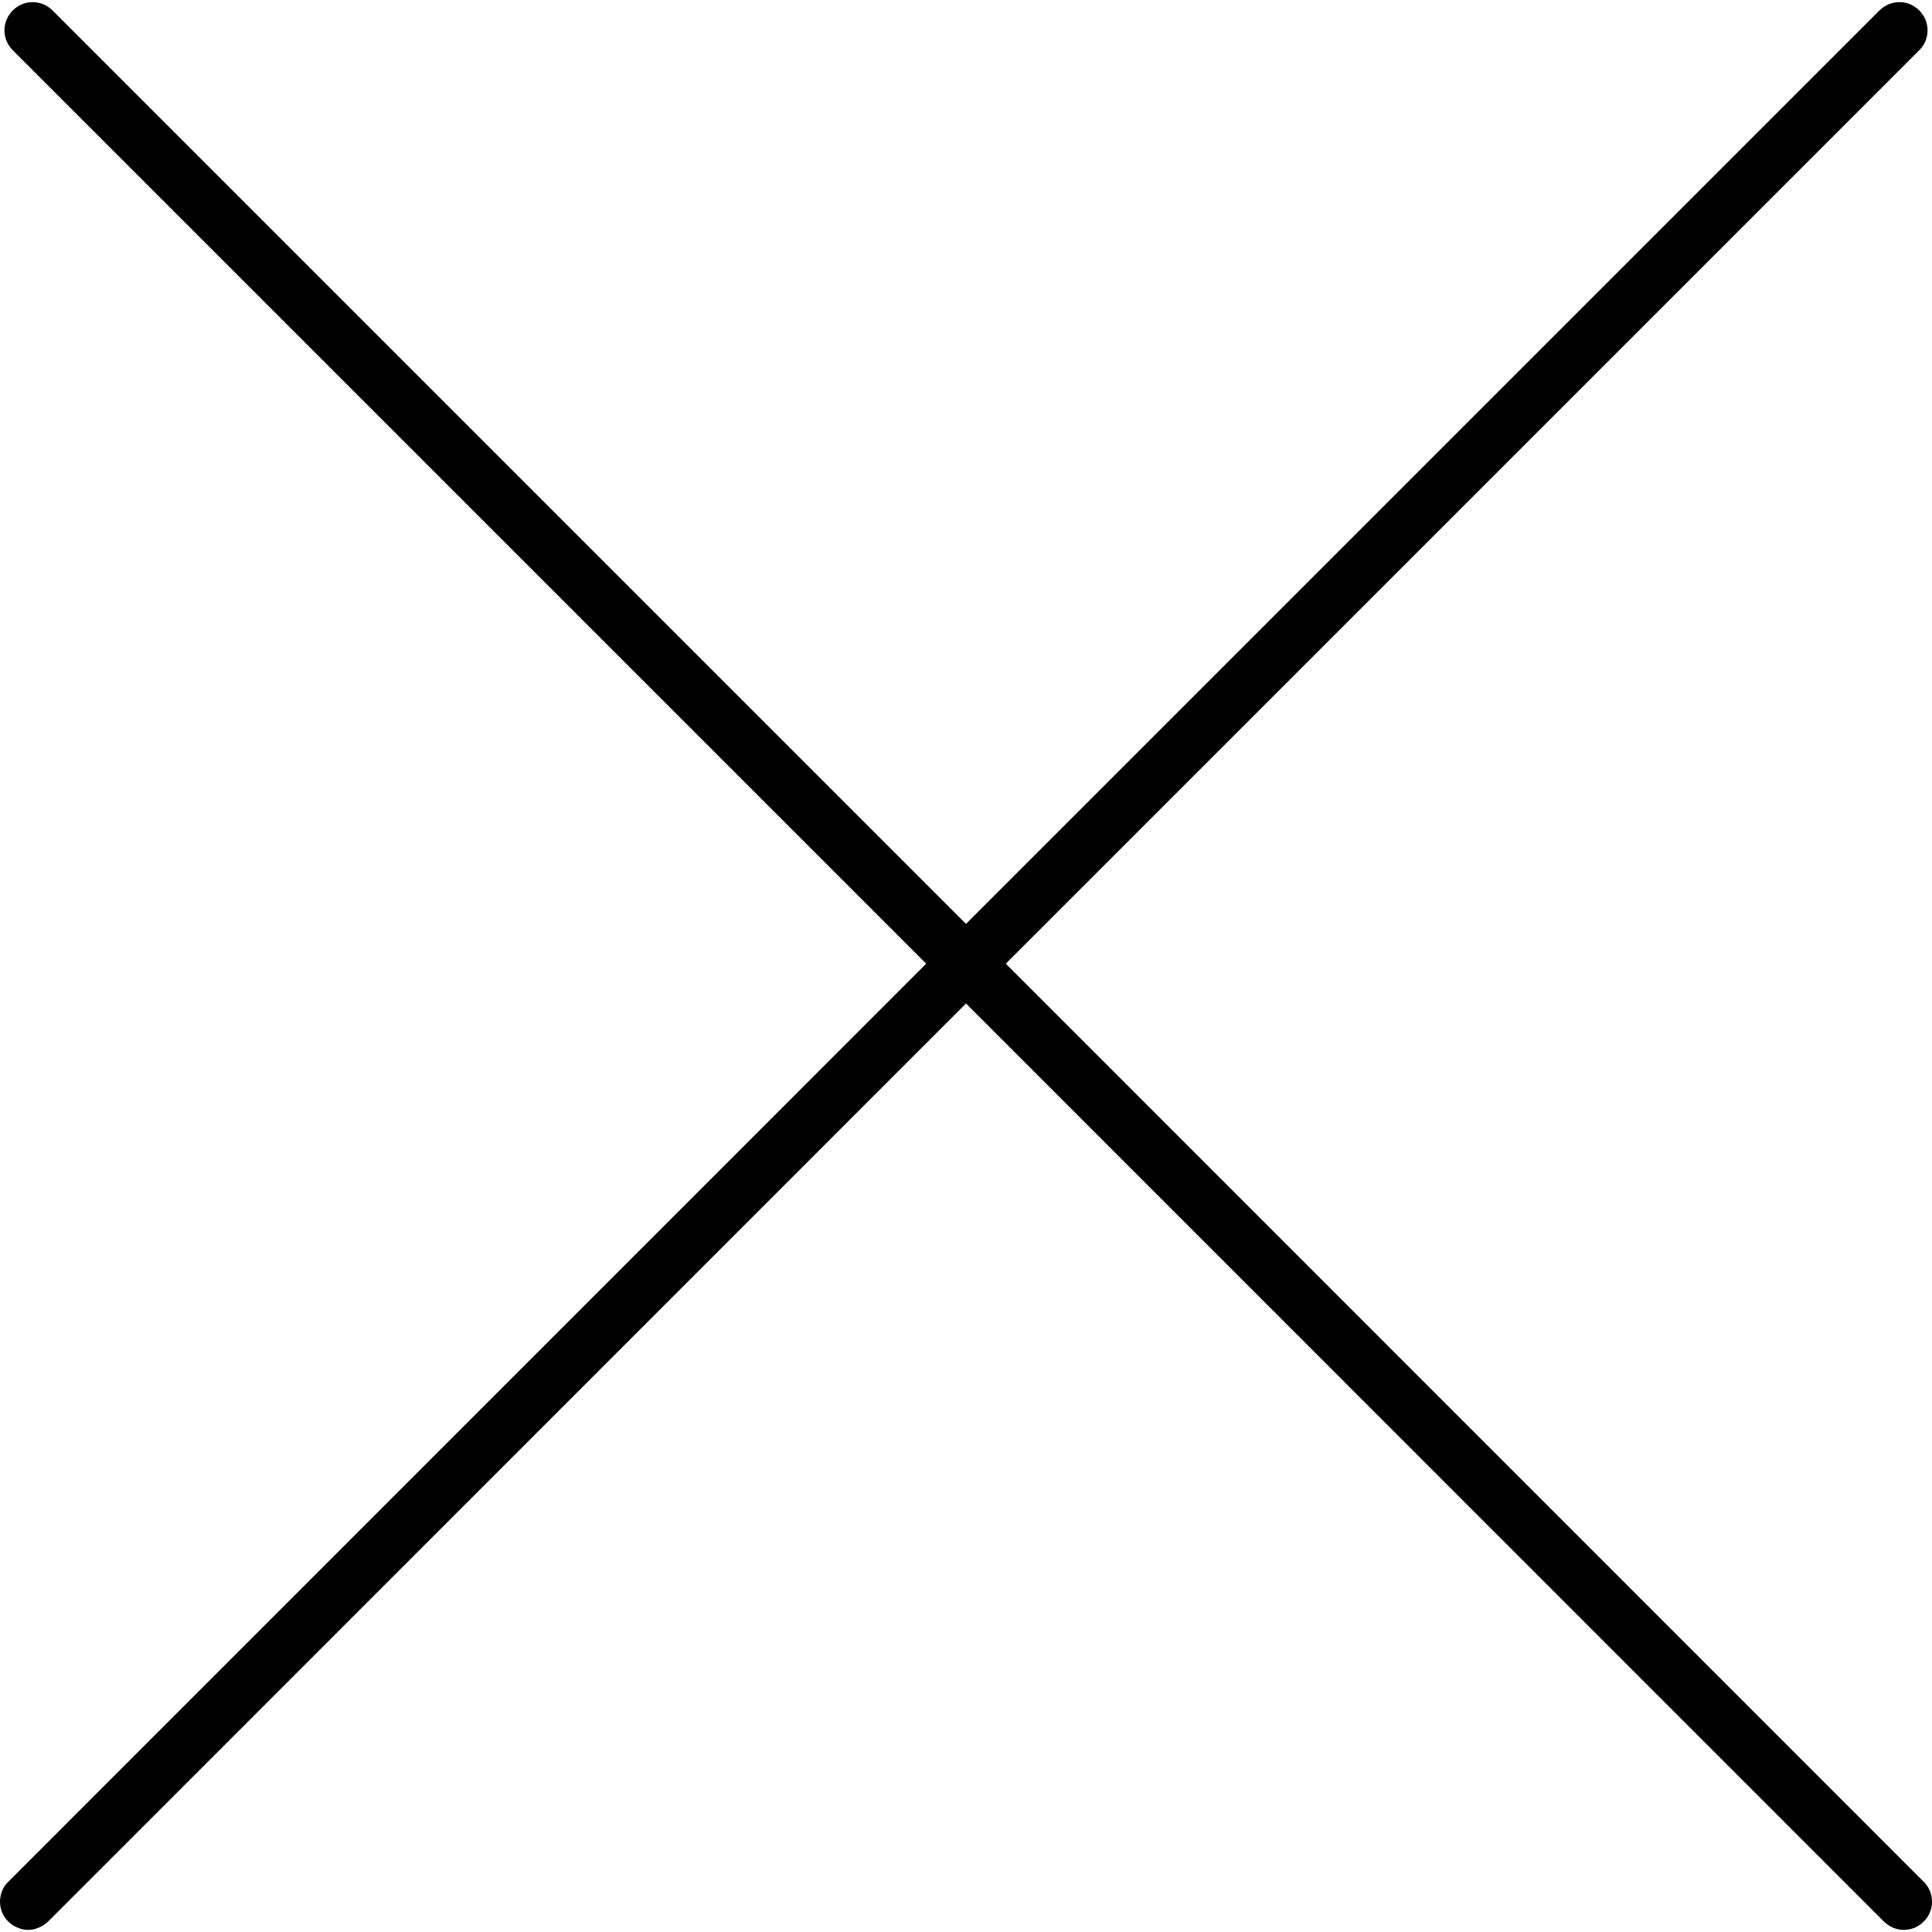 <?xml version="1.0" encoding="UTF-8"?> <svg xmlns="http://www.w3.org/2000/svg" width="10" height="10" viewBox="0 0 10 10" fill="none"><g clip-path="url(#clip0_173_2675)"><path fill-rule="evenodd" clip-rule="evenodd" d="M9.957 9.74L5.206 4.988L9.934 0.26C9.948 0.246 9.959 0.23 9.966 0.213C9.973 0.195 9.977 0.176 9.977 0.157C9.977 0.138 9.973 0.119 9.966 0.101C9.959 0.084 9.948 0.068 9.934 0.054C9.921 0.041 9.905 0.03 9.887 0.022C9.87 0.015 9.851 0.011 9.831 0.011C9.812 0.011 9.793 0.015 9.776 0.022C9.758 0.03 9.742 0.04 9.728 0.054L5 4.782L0.272 0.054C0.245 0.027 0.208 0.011 0.169 0.011C0.13 0.011 0.093 0.027 0.066 0.054C0.039 0.081 0.023 0.118 0.023 0.157C0.023 0.196 0.039 0.233 0.066 0.26L4.794 4.988L0.043 9.74C0.029 9.753 0.018 9.769 0.011 9.787C0.004 9.805 4.72689e-10 9.824 0 9.843C-4.72689e-10 9.862 0.004 9.881 0.011 9.899C0.018 9.916 0.029 9.932 0.043 9.946C0.056 9.959 0.072 9.97 0.09 9.977C0.108 9.985 0.127 9.989 0.146 9.989C0.165 9.989 0.184 9.985 0.201 9.977C0.219 9.97 0.235 9.959 0.249 9.946L5 5.194L9.751 9.946C9.765 9.959 9.781 9.97 9.799 9.978C9.816 9.985 9.835 9.989 9.854 9.989C9.874 9.989 9.893 9.985 9.91 9.978C9.928 9.97 9.944 9.959 9.957 9.946C9.985 9.919 10 9.881 10 9.843C10 9.804 9.985 9.767 9.957 9.74Z" fill="black"></path></g><defs><clipPath id="clip0_173_2675"><rect width="10" height="10" fill="white"></rect></clipPath></defs></svg> 
